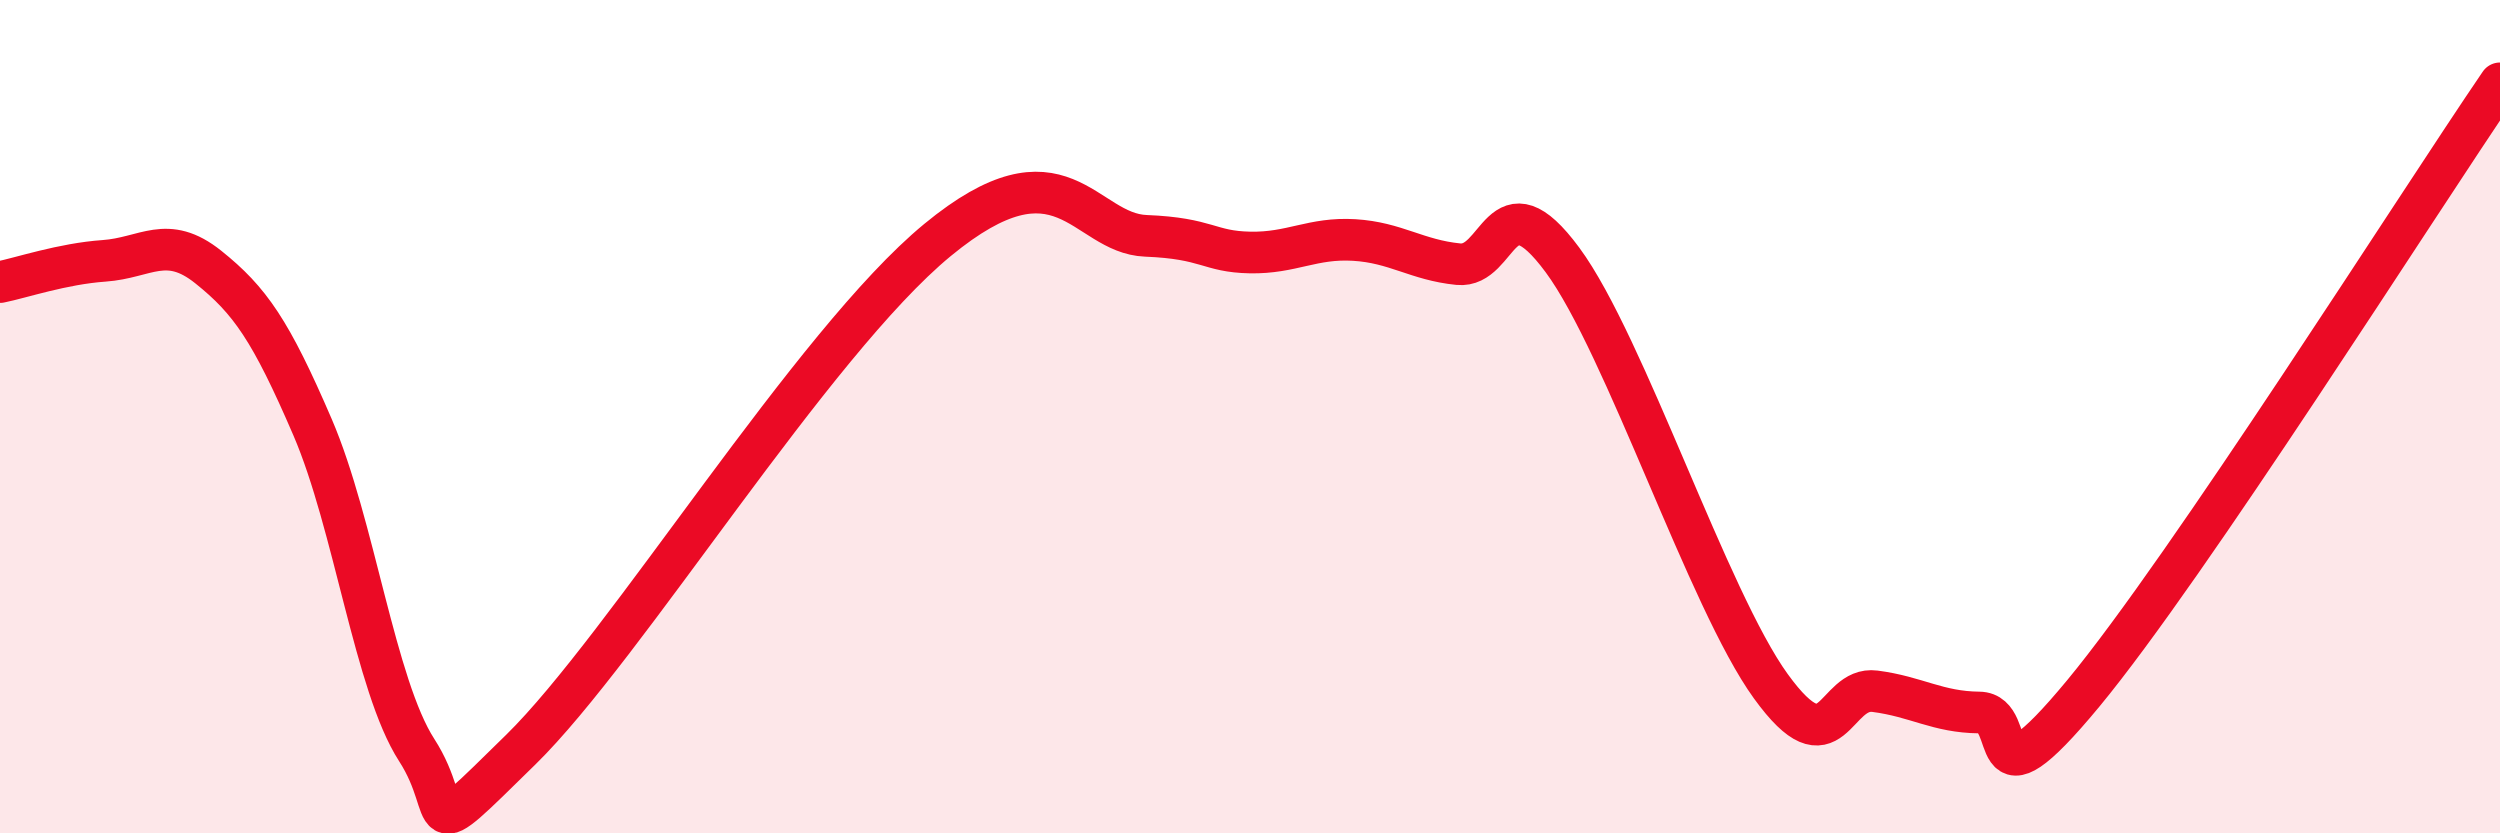 
    <svg width="60" height="20" viewBox="0 0 60 20" xmlns="http://www.w3.org/2000/svg">
      <path
        d="M 0,6.77 C 0.5,6.67 1.5,6.33 2.5,6.26 C 3.5,6.19 4,5.61 5,6.41 C 6,7.21 6.5,7.93 7.5,10.25 C 8.5,12.57 9,16.45 10,18 C 11,19.55 10,20.44 12.5,17.99 C 15,15.54 19.5,8.23 22.5,5.76 C 25.5,3.29 26,5.6 27.5,5.66 C 29,5.72 29,6.04 30,6.06 C 31,6.08 31.5,5.7 32.5,5.76 C 33.5,5.82 34,6.24 35,6.34 C 36,6.44 36,4.21 37.5,6.24 C 39,8.27 41,14.4 42.5,16.47 C 44,18.54 44,16.46 45,16.59 C 46,16.72 46.5,17.09 47.5,17.1 C 48.5,17.11 47.5,19.66 50,16.64 C 52.5,13.62 58,4.93 60,2L60 20L0 20Z"
        fill="#EB0A25"
        opacity="0.1"
        stroke-linecap="round"
        stroke-linejoin="round"
      />
      <path
        d="M 0,6.77 C 0.5,6.67 1.5,6.33 2.5,6.26 C 3.5,6.19 4,5.61 5,6.41 C 6,7.21 6.5,7.93 7.5,10.25 C 8.5,12.57 9,16.45 10,18 C 11,19.55 10,20.44 12.5,17.99 C 15,15.54 19.5,8.23 22.5,5.76 C 25.5,3.29 26,5.6 27.5,5.66 C 29,5.72 29,6.04 30,6.06 C 31,6.08 31.5,5.7 32.5,5.76 C 33.5,5.82 34,6.24 35,6.34 C 36,6.44 36,4.21 37.5,6.24 C 39,8.27 41,14.4 42.5,16.47 C 44,18.54 44,16.46 45,16.59 C 46,16.72 46.5,17.09 47.5,17.1 C 48.5,17.11 47.5,19.66 50,16.64 C 52.5,13.62 58,4.93 60,2"
        stroke="#EB0A25"
        stroke-width="1"
        fill="none"
        stroke-linecap="round"
        stroke-linejoin="round"
      />
    </svg>
  